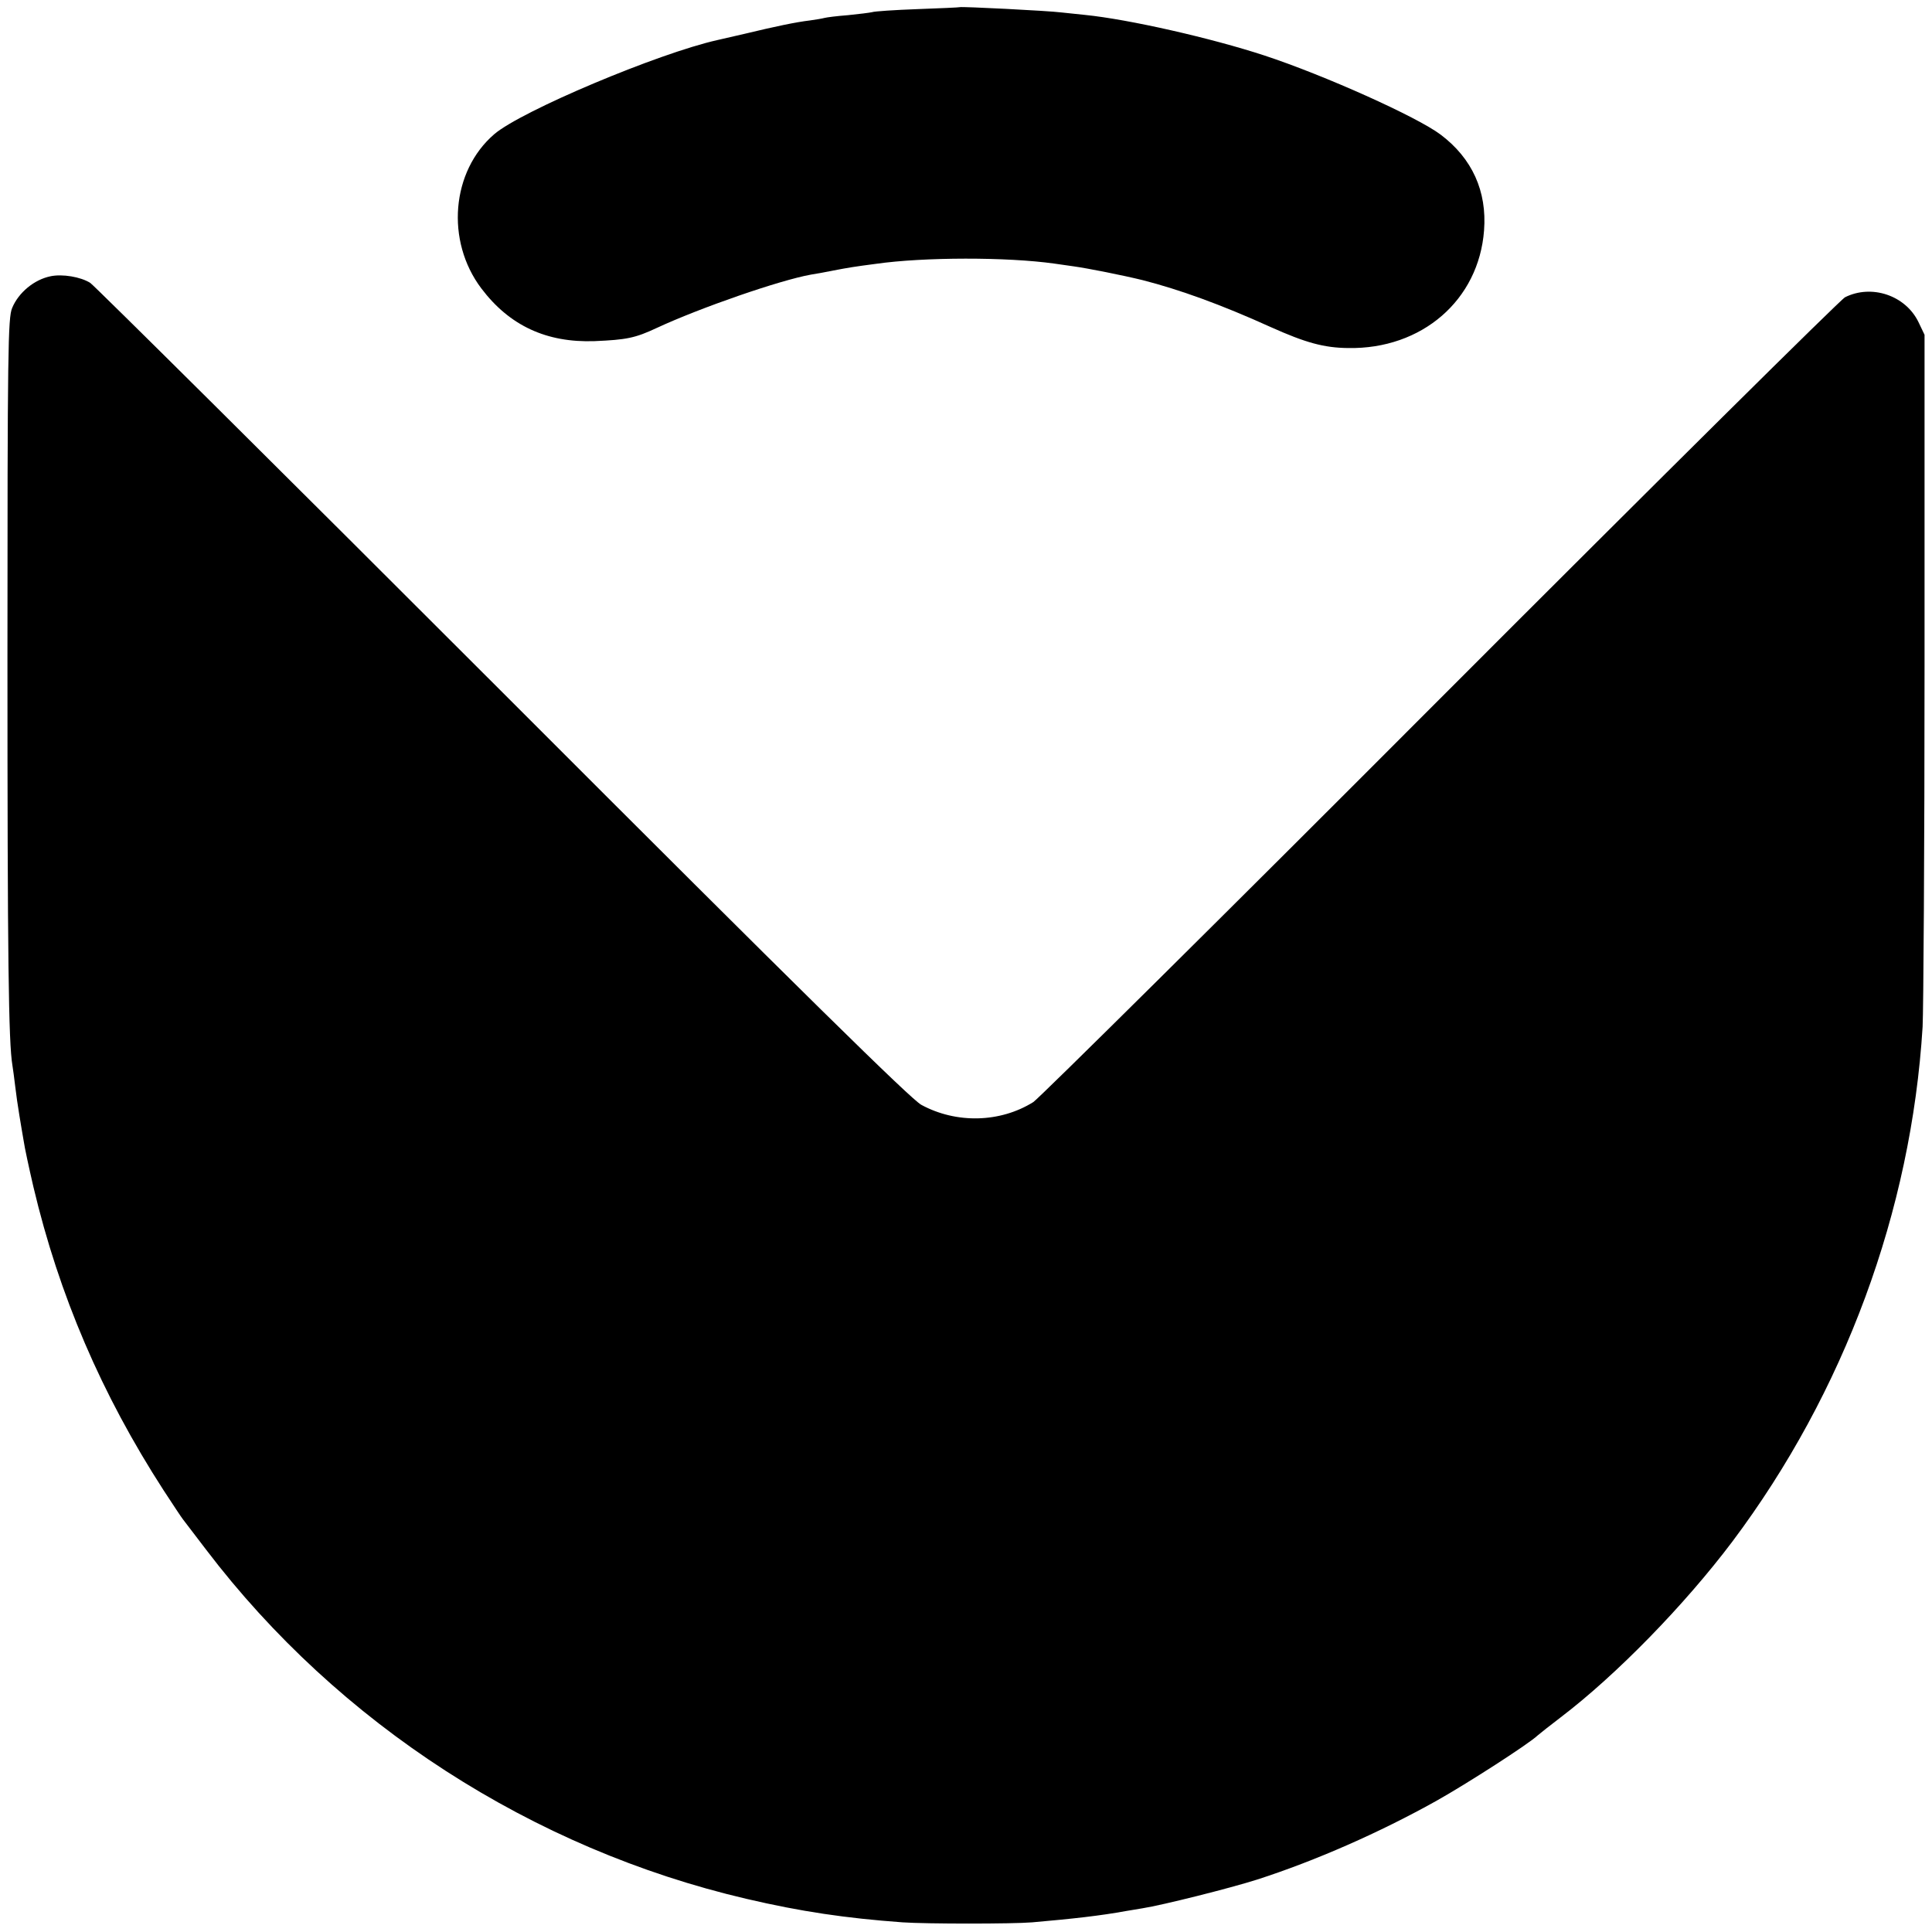 <?xml version="1.0" standalone="no"?>
<!DOCTYPE svg PUBLIC "-//W3C//DTD SVG 20010904//EN"
    "http://www.w3.org/TR/2001/REC-SVG-20010904/DTD/svg10.dtd">
<svg version="1.0" xmlns="http://www.w3.org/2000/svg"
     width="700pt" height="700pt" viewBox="0 0 700 700"
     preserveAspectRatio="xMidYMid meet">
    <g transform="translate(0,700) scale(0.1,-0.1)"
       fill="#000000" stroke="none">
        <path d="M3477 6974 c-1 -1 -70 -4 -152 -7 -83 -3 -157 -8 -165 -11 -8 -2 -48
-7 -88 -11 -40 -3 -78 -8 -85 -10 -7 -2 -30 -6 -52 -9 -51 -6 -127 -22 -235
-48 -47 -11 -92 -21 -100 -23 -215 -48 -711 -257 -809 -341 -156 -134 -177
-387 -47 -559 102 -135 236 -197 410 -191 116 5 147 11 226 48 157 73 446 173
558 193 15 2 52 9 82 15 52 10 76 14 153 24 175 25 476 25 647 1 19 -3 51 -7
70 -10 51 -7 181 -33 250 -50 133 -34 283 -88 464 -170 127 -57 193 -75 280
-76 268 -5 474 174 493 426 11 142 -43 261 -157 347 -86 65 -423 216 -639 287
-192 63 -491 131 -650 147 -31 3 -69 7 -86 9 -47 6 -363 22 -368 19z"/>
        <path d="M183 5999 c-59 -12 -116 -59 -139 -115 -15 -35 -17 -151 -17 -1264 0
-1097 4 -1398 18 -1480 2 -14 7 -47 10 -75 3 -27 10 -75 15 -105 5 -30 12 -73
16 -95 3 -22 19 -96 35 -165 93 -393 247 -752 472 -1100 34 -52 65 -99 70
-105 4 -5 42 -55 84 -110 480 -631 1182 -1084 1958 -1265 197 -46 359 -70 565
-85 86 -6 400 -6 470 0 149 13 247 24 340 41 14 2 41 7 60 10 71 11 318 73
415 104 211 68 443 170 649 285 109 61 336 207 367 237 8 7 46 37 84 66 201
153 448 406 622 637 405 540 648 1197 689 1865 3 58 7 645 7 1306 l0 1201 -22
46 c-47 97 -170 138 -266 90 -16 -8 -676 -662 -1465 -1452 -789 -791 -1454
-1449 -1476 -1464 -120 -75 -279 -79 -406 -10 -38 21 -422 398 -1517 1494
-806 806 -1479 1474 -1494 1484 -35 22 -101 33 -144 24z"/>
    </g>
</svg>
